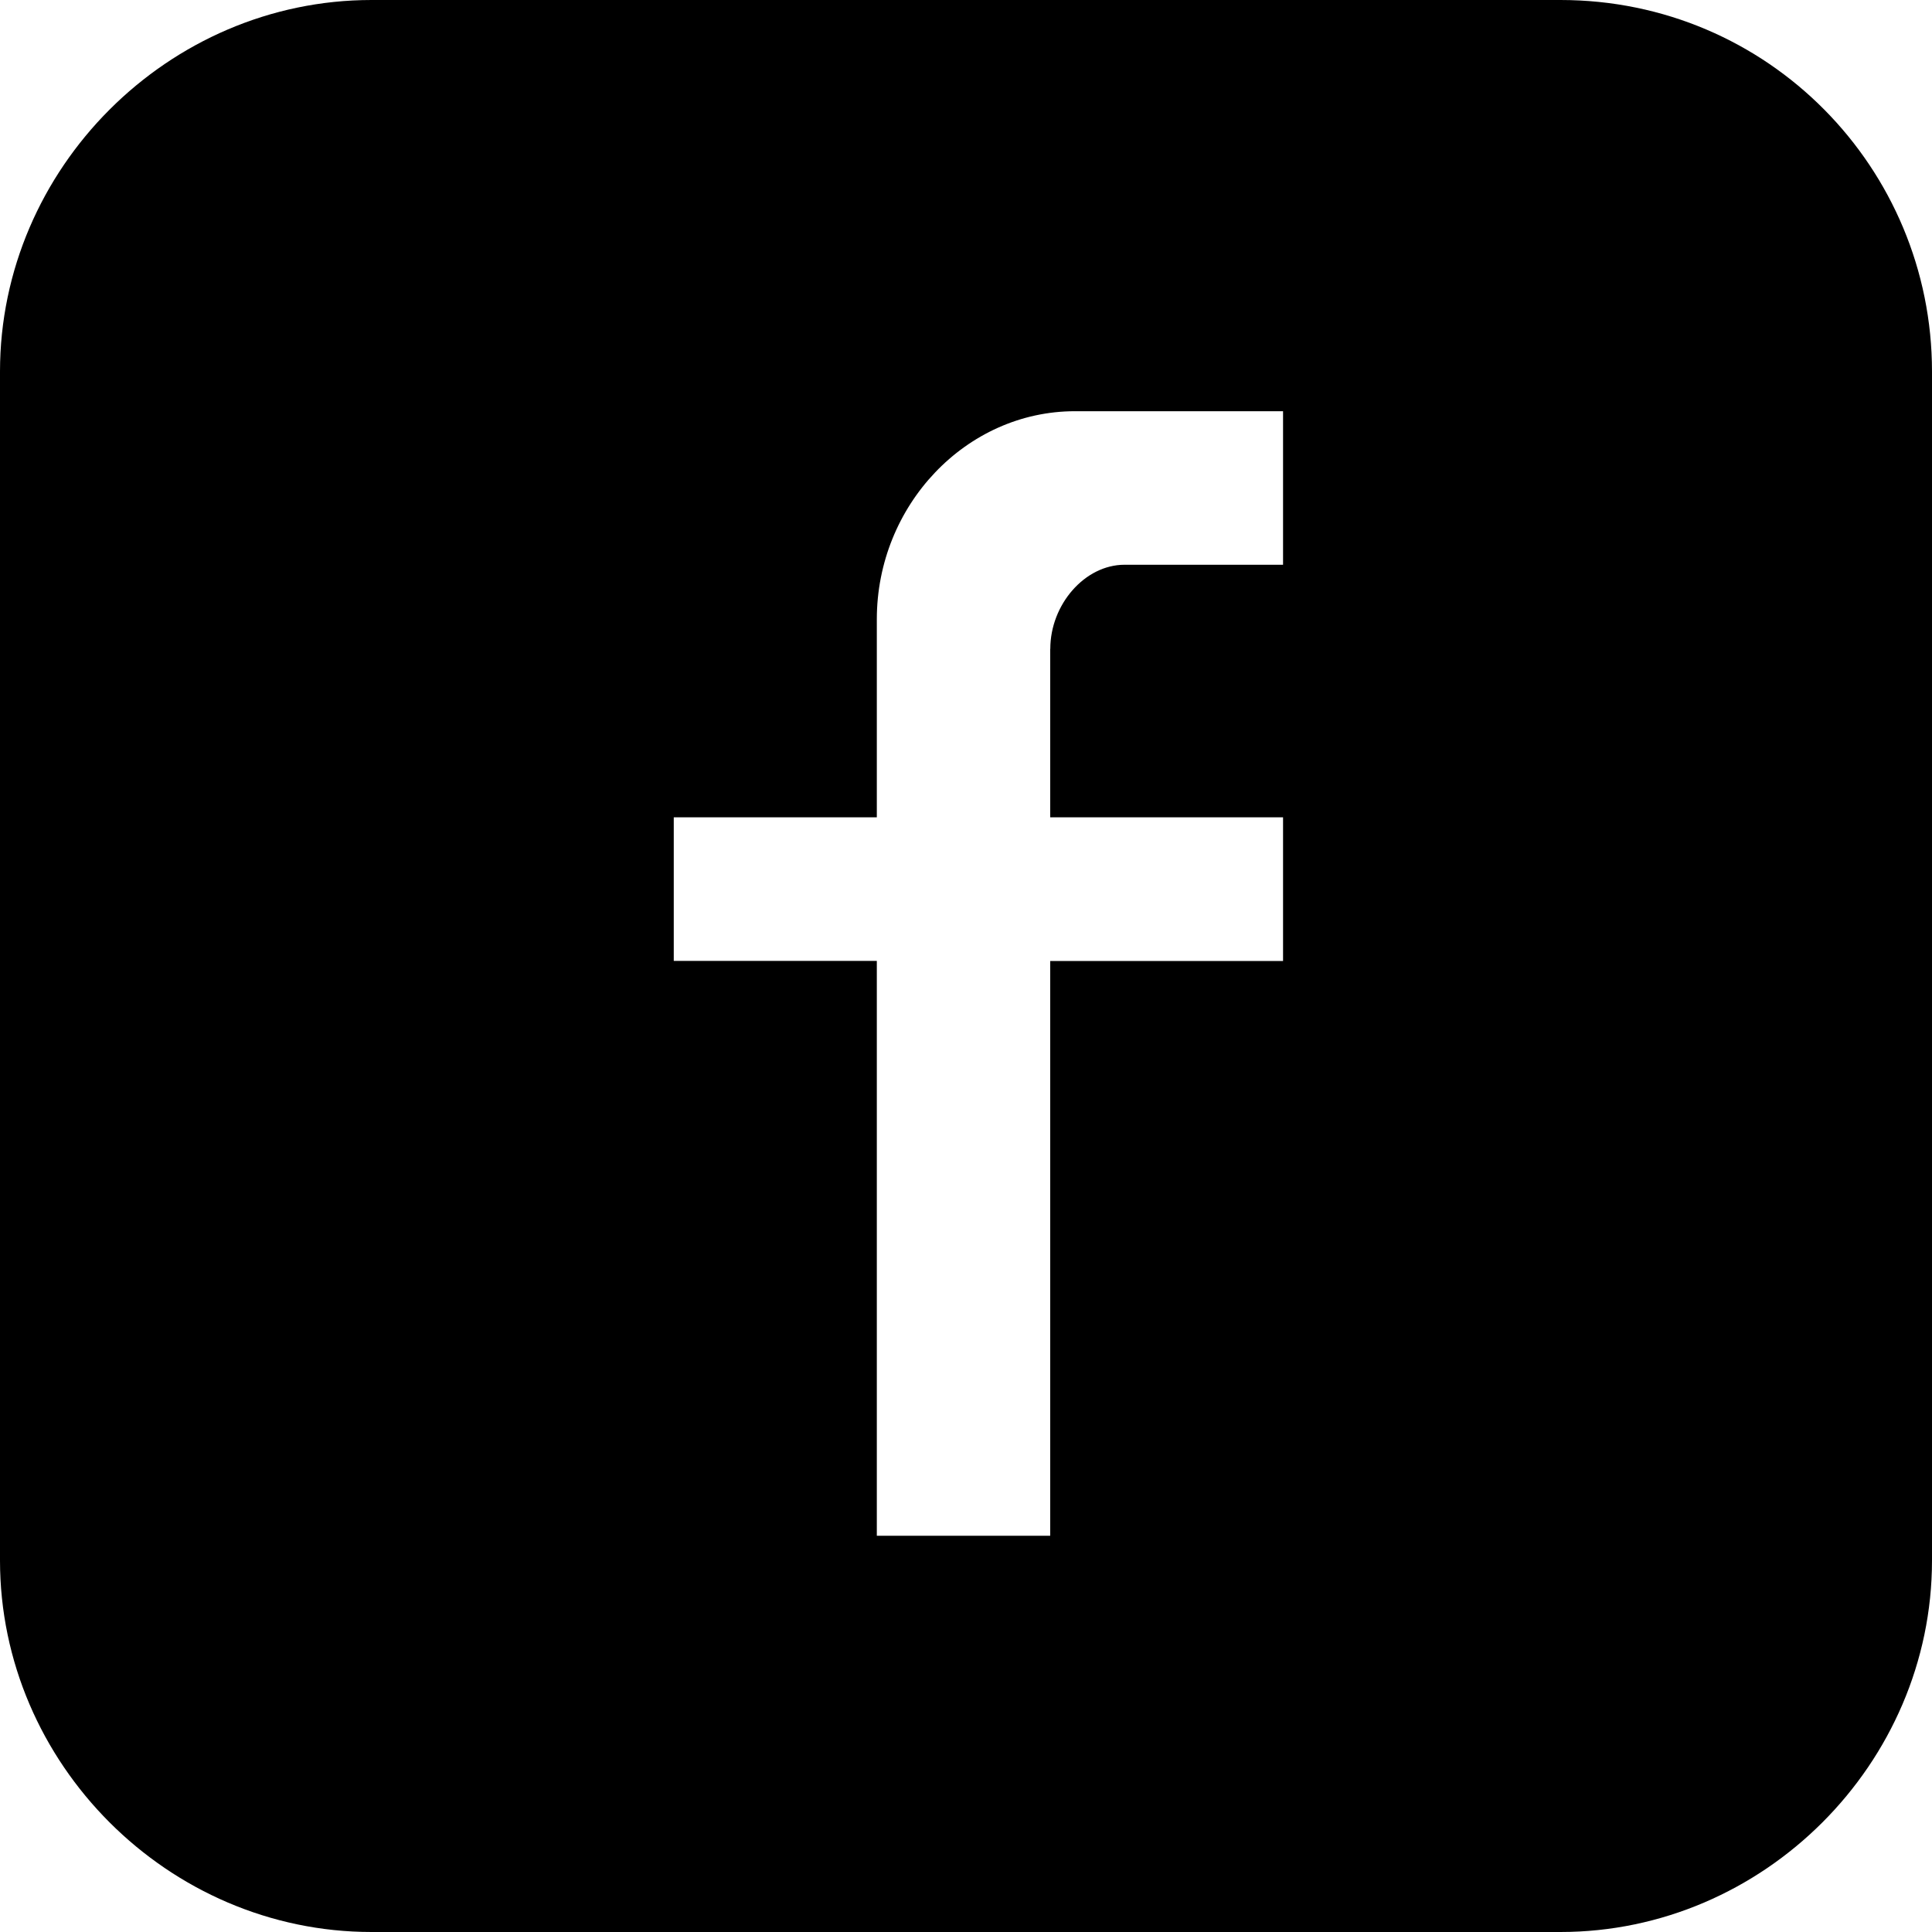 <?xml version="1.0" encoding="UTF-8"?>
<svg width="19px" height="19px" viewBox="0 0 19 19" version="1.1" xmlns="http://www.w3.org/2000/svg" xmlns:xlink="http://www.w3.org/1999/xlink">
    <title>Shape</title>
    <g id="Page-1" stroke="none" stroke-width="1" fill="none" fill-rule="evenodd">
        <g id="facebook-icon-primary" fill="#000000">
            <path d="M10.328,6.382 L10.328,8.038 L12.618,8.038 L12.618,9.451 L10.328,9.451 L10.328,15.103 L8.623,15.103 L8.623,9.45 L6.626,9.45 L6.626,8.038 L8.623,8.038 L8.623,6.09 C8.623,4.97 9.5,4.044 10.572,4.044 L12.618,4.044 L12.618,5.554 L11.059,5.554 C10.669,5.554 10.329,5.944 10.329,6.382 L10.328,6.382 Z M15.346,0 L3.654,0 C1.656,0 0,1.656 0,3.654 L0,15.346 C0,17.344 1.656,19 3.654,19 L15.346,19 C17.344,19 19,17.344 19,15.346 L19,3.654 C19,1.656 17.392,0 15.346,0 Z" id="Shape"></path>
        </g>
    </g>
</svg>